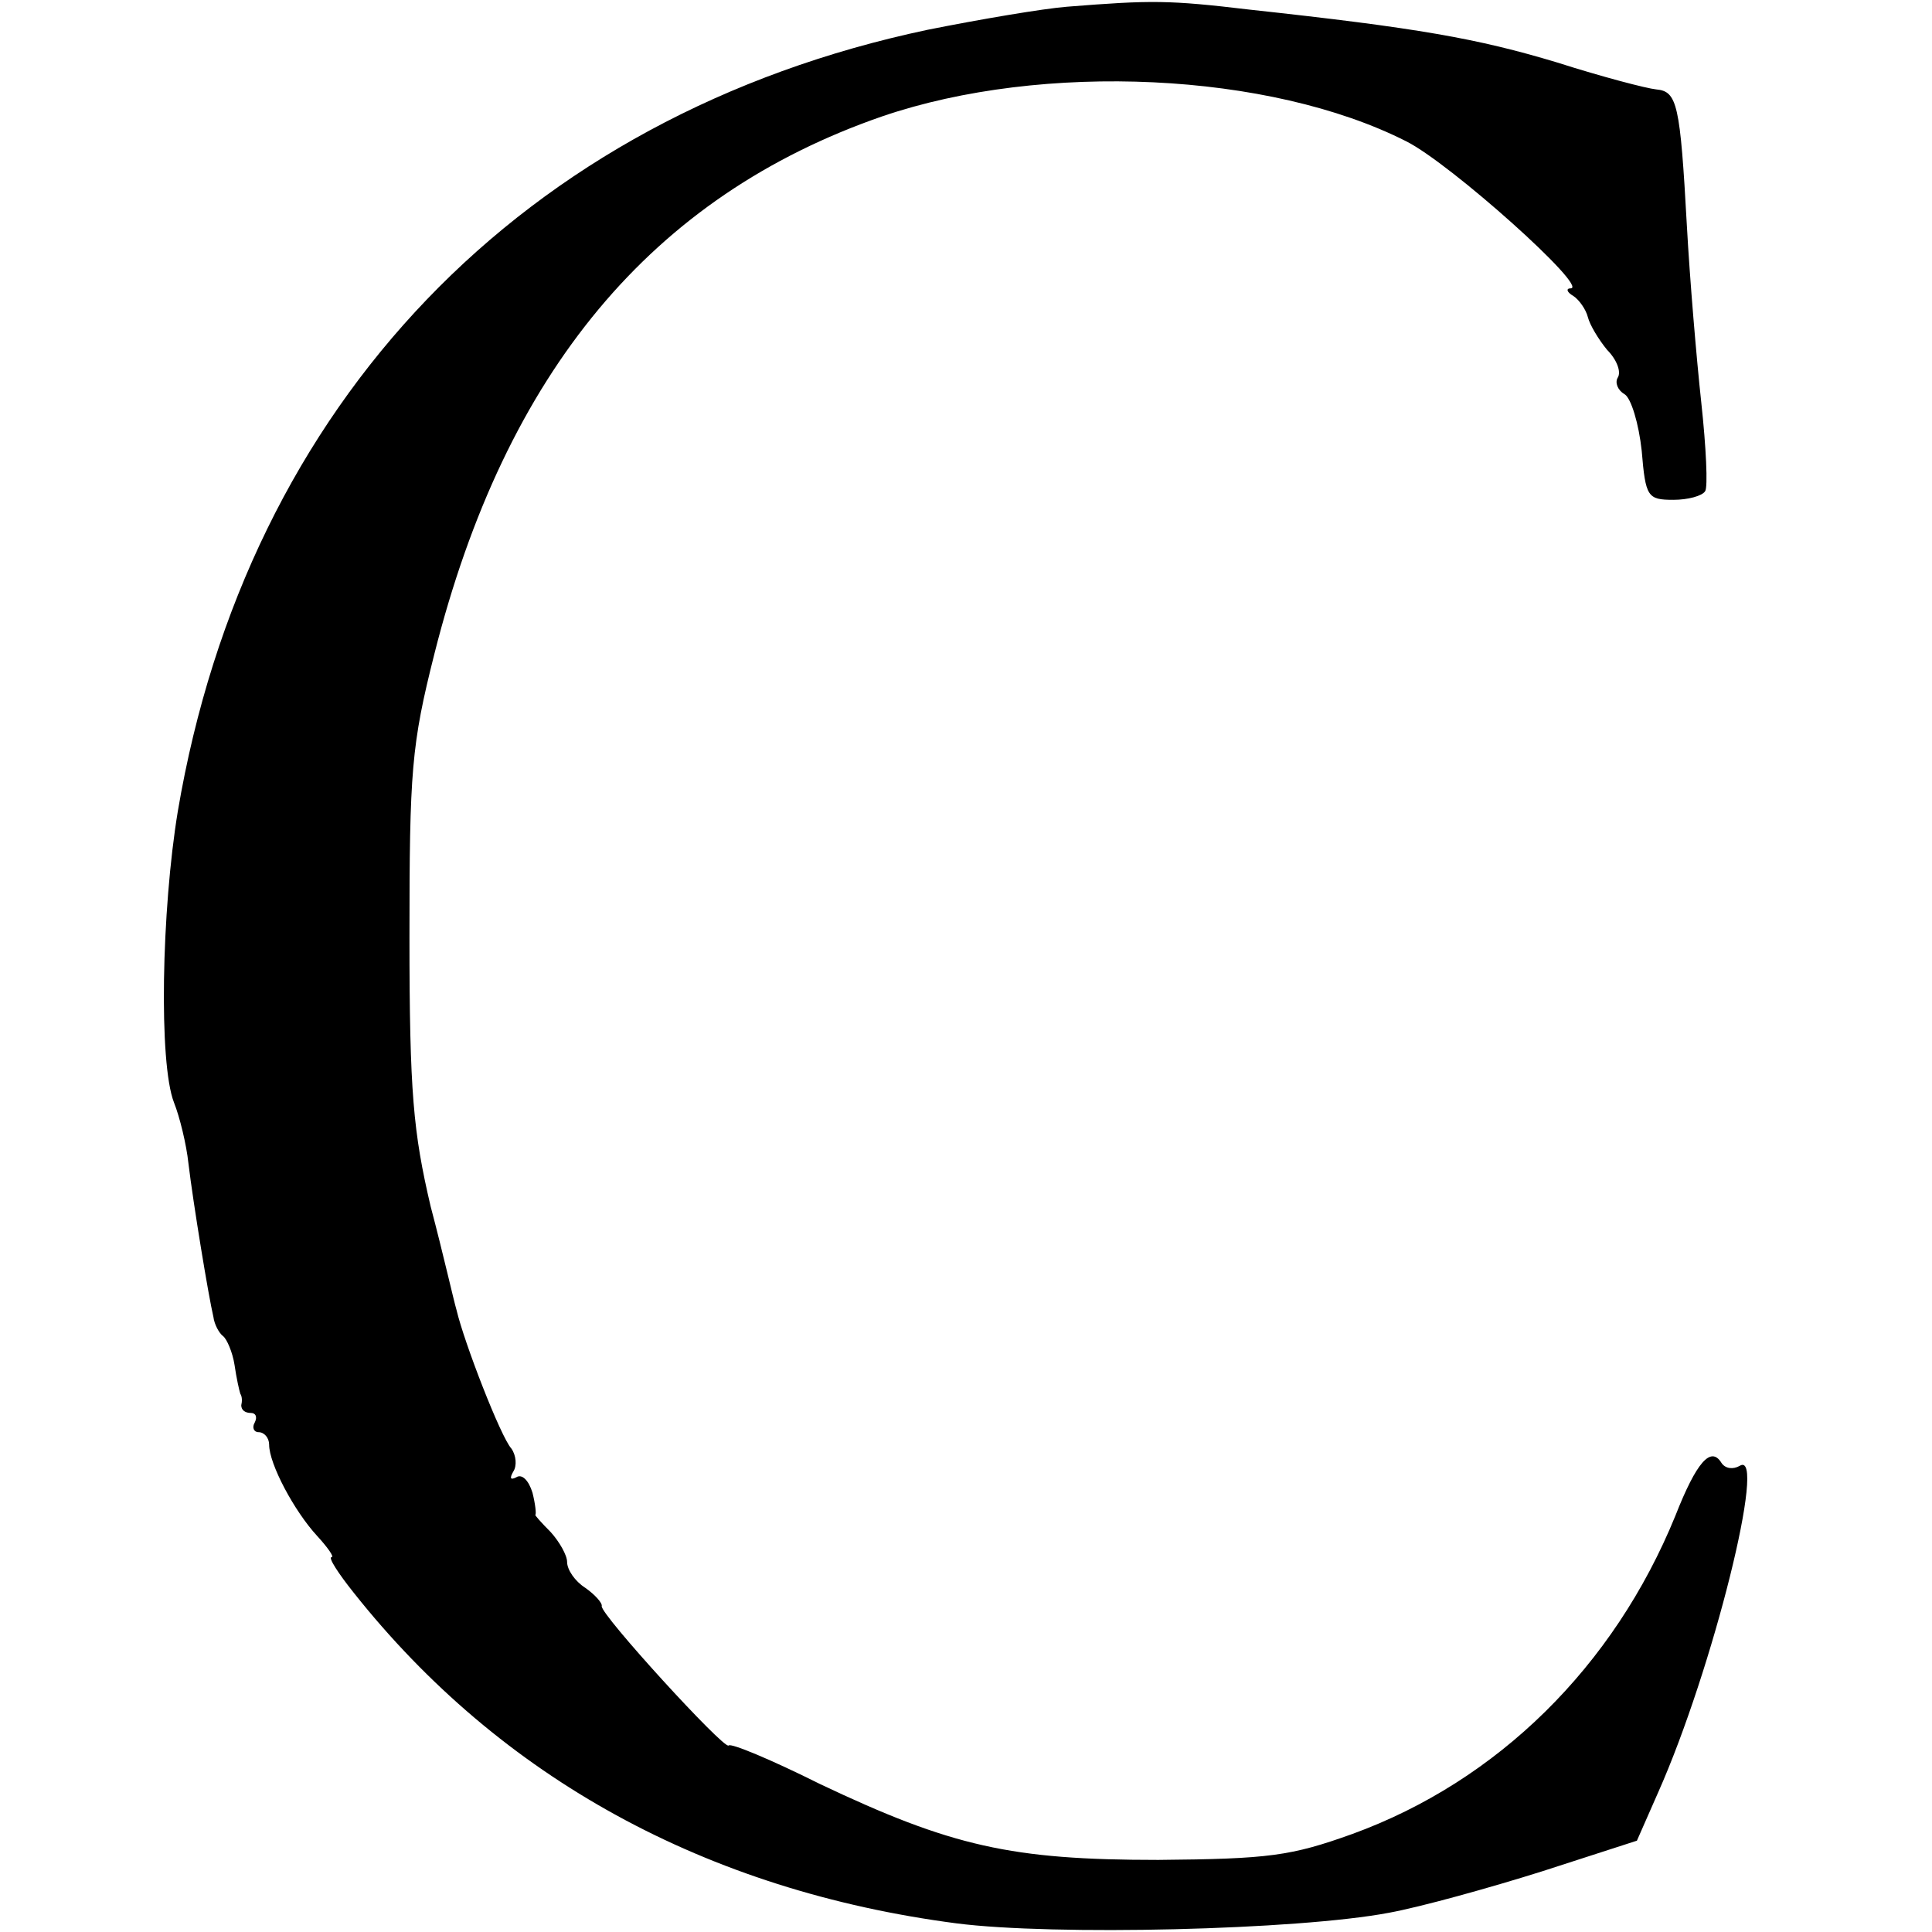 <?xml version="1.0" standalone="no"?>
<!DOCTYPE svg PUBLIC "-//W3C//DTD SVG 20010904//EN"
 "http://www.w3.org/TR/2001/REC-SVG-20010904/DTD/svg10.dtd">
<svg version="1.0" xmlns="http://www.w3.org/2000/svg"
 width="201pt" height="201pt" viewBox="0 0 201 201"
 preserveAspectRatio="xMidYMid meet">
<g transform="translate(0,201) scale(0.1,-0.1)"
fill="#000000" stroke="none">
<path d="M1110 2003 c-25 -2 -90 -13 -145 -24 -421 -89 -708 -388 -780 -813
-17 -103 -20 -262 -4 -303 6 -15 13 -44 15 -63 5 -42 21 -139 26 -160 1 -8 6
-17 10 -20 4 -3 10 -17 12 -30 2 -14 5 -27 6 -30 2 -3 2 -8 1 -12 0 -5 4 -8
10 -8 5 0 7 -4 4 -10 -3 -5 -1 -10 4 -10 6 0 11 -6 11 -13 0 -20 26 -69 50
-95 11 -12 18 -22 15 -22 -4 0 7 -17 23 -37 153 -193 367 -310 627 -344 101
-13 355 -7 450 11 33 6 105 26 159 43 l99 32 22 50 c57 128 114 358 85 340 -7
-4 -15 -3 -19 3 -11 18 -26 1 -48 -55 -64 -157 -185 -276 -336 -331 -64 -23
-87 -26 -202 -27 -153 0 -215 14 -352 79 -50 25 -93 43 -95 40 -5 -4 -133 136
-132 145 1 3 -7 12 -17 19 -11 7 -19 19 -19 27 0 7 -8 21 -17 31 -10 10 -17
18 -16 18 1 1 0 11 -3 23 -4 13 -11 20 -17 16 -6 -3 -7 -1 -3 6 4 6 3 17 -2
24 -11 12 -49 110 -57 144 -3 10 -14 59 -27 108 -18 77 -22 118 -22 280 0 173
2 200 26 295 74 293 226 476 466 559 167 57 403 46 545 -26 46 -23 191 -153
171 -153 -5 0 -4 -4 3 -8 6 -4 13 -14 15 -22 2 -8 11 -23 20 -34 10 -10 15
-23 11 -29 -3 -5 0 -13 7 -17 7 -4 15 -31 18 -59 4 -48 6 -51 33 -51 15 0 30
4 33 9 3 4 1 46 -4 92 -5 46 -12 129 -15 184 -7 127 -10 140 -32 142 -10 1
-56 13 -103 28 -83 25 -145 36 -320 55 -84 10 -102 10 -190 3z"/>
</g>
</svg>
